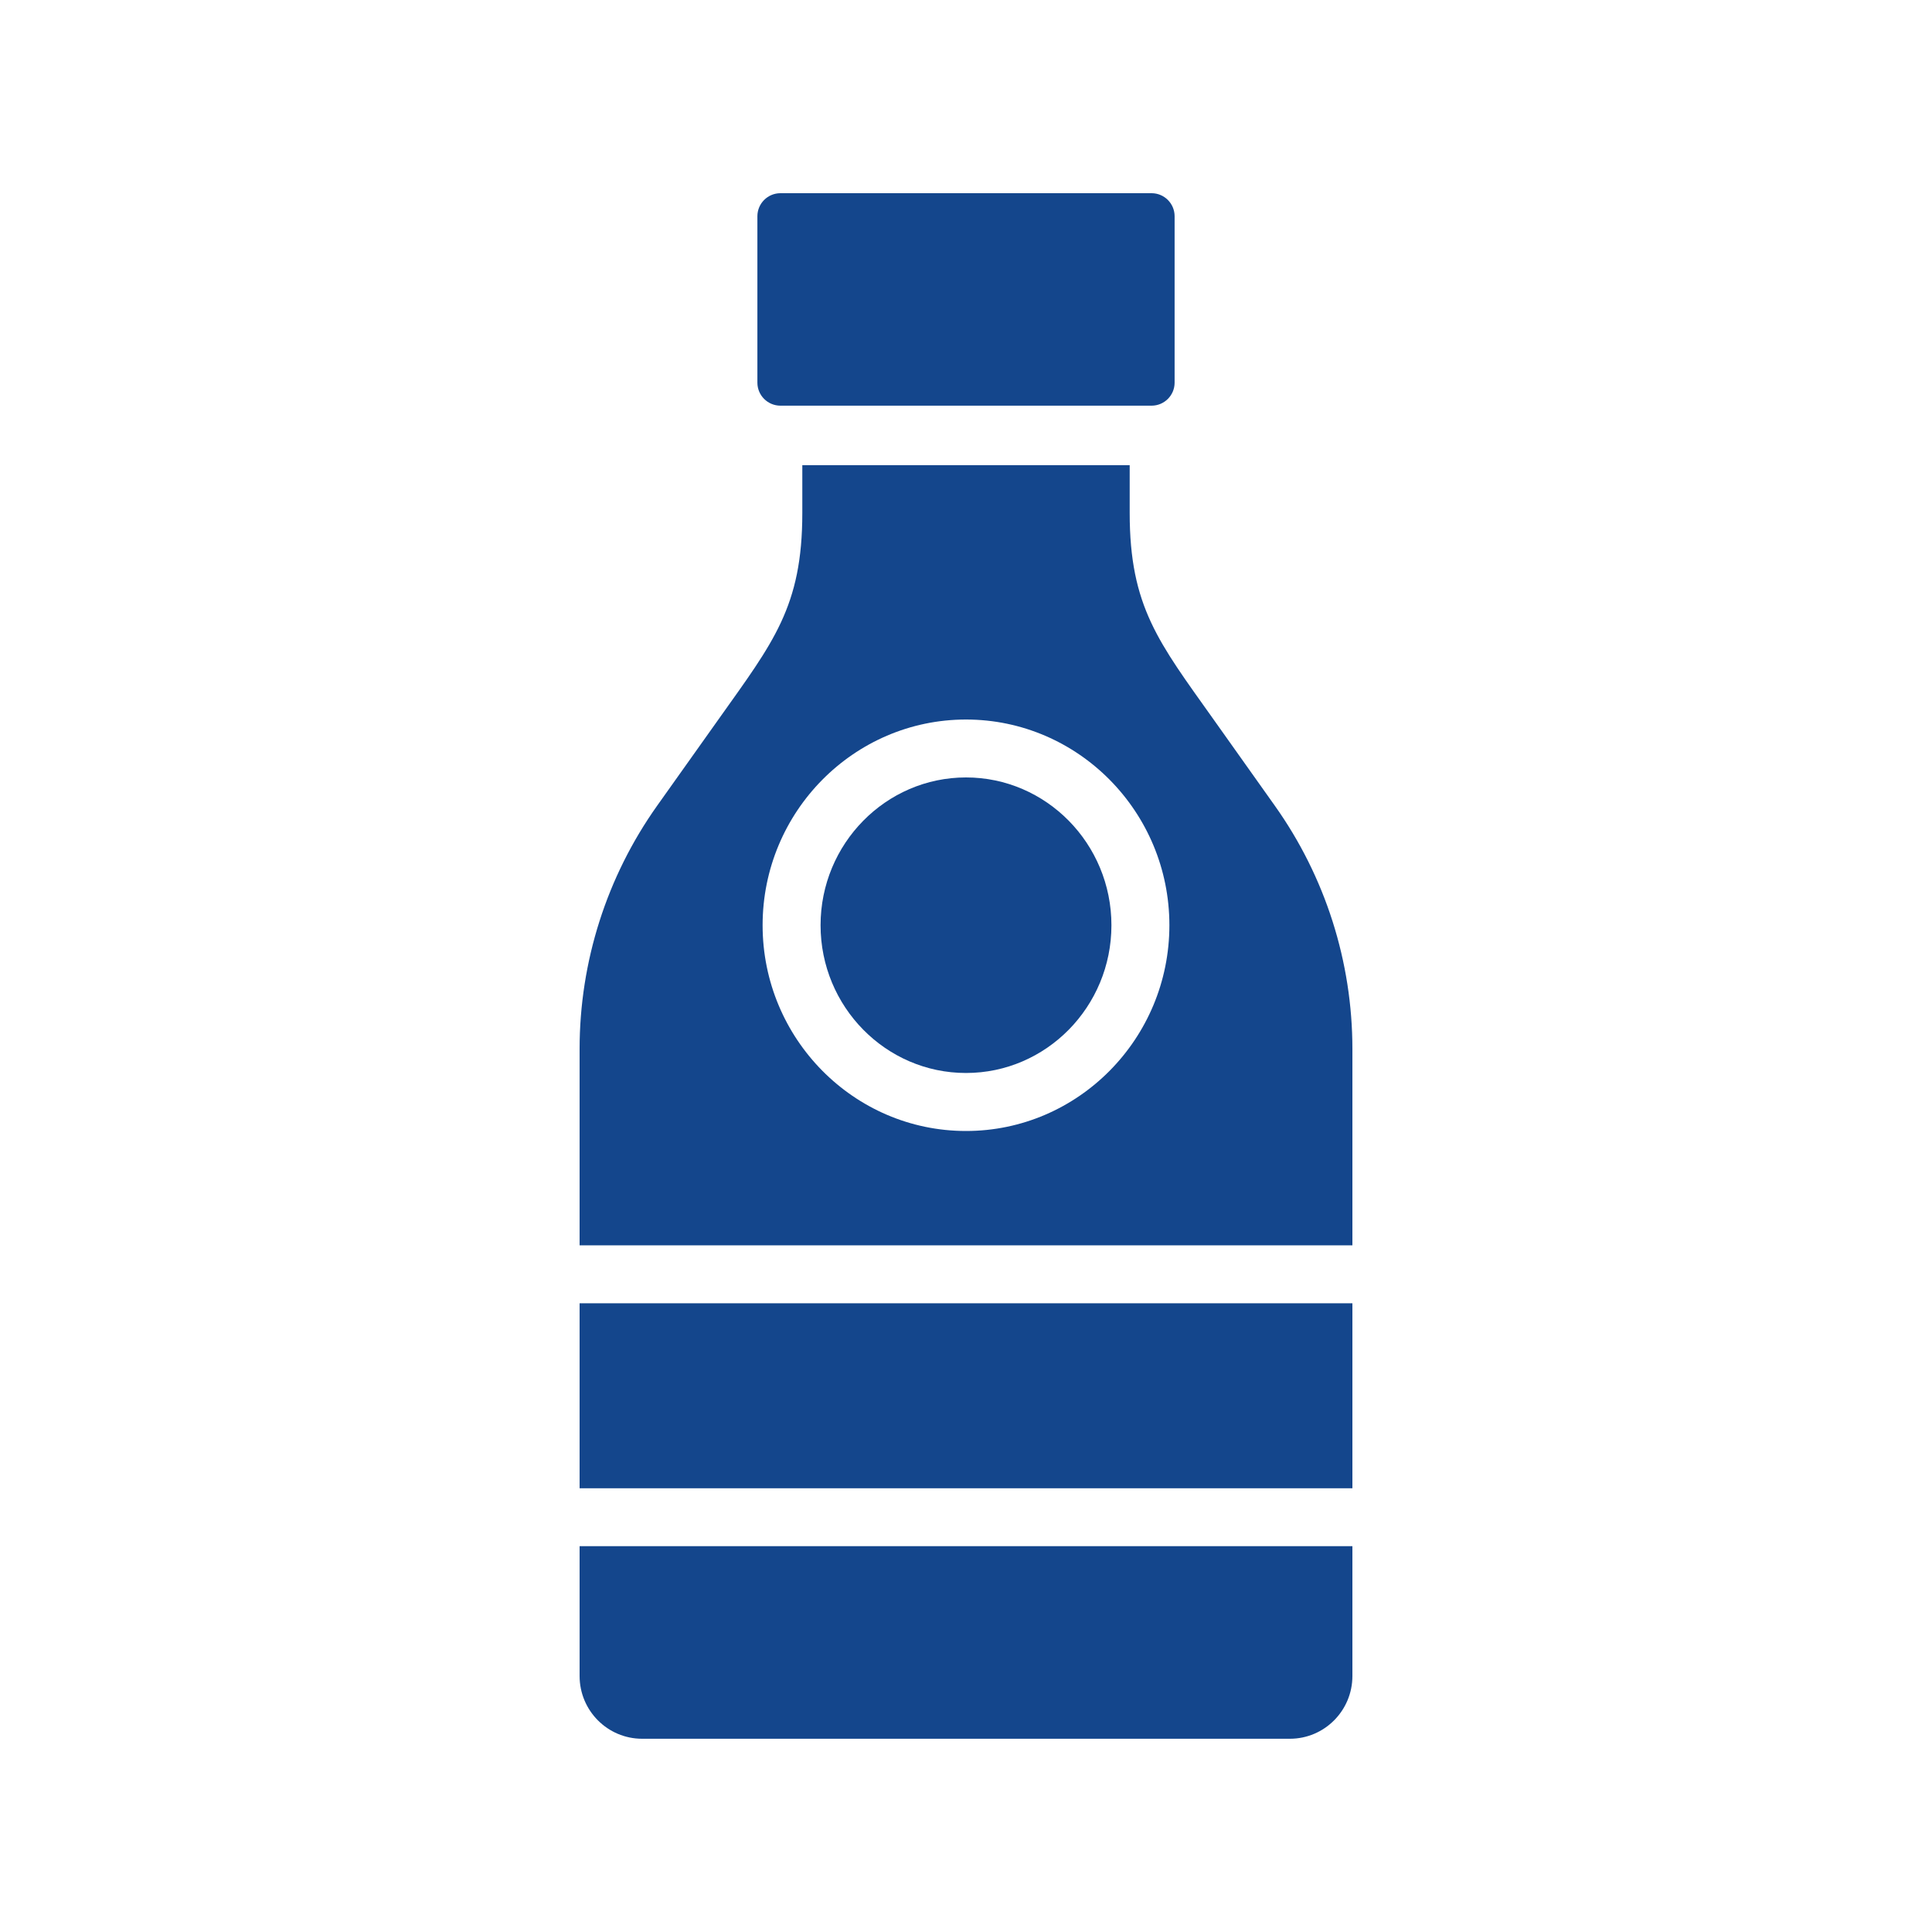 <?xml version="1.0" encoding="UTF-8"?> <svg xmlns="http://www.w3.org/2000/svg" width="40" height="40" viewBox="0 0 40 40" fill="none"><path d="M16.158 4C15.895 4 15.681 4.213 15.681 4.477V7.923C15.681 8.186 15.895 8.399 16.158 8.399H23.842C24.105 8.399 24.319 8.186 24.319 7.923V4.477C24.319 4.213 24.105 4 23.842 4H16.158Z" fill="#14468C"></path><path d="M25.116 14.882C23.993 13.3 23.389 12.563 23.389 10.62V9.631H16.611V10.62C16.611 12.563 16.007 13.3 14.884 14.882L13.605 16.682C12.561 18.152 12 19.913 12 21.718V25.783H28V21.718C28 19.913 27.439 18.152 26.395 16.683L25.116 14.882ZM20 23.416C17.678 23.416 15.789 21.505 15.789 19.156C15.789 16.808 17.678 14.897 20 14.897C22.322 14.897 24.211 16.808 24.211 19.156C24.211 21.505 22.322 23.416 20 23.416Z" fill="#14468C"></path><path d="M20 16.096C18.34 16.096 16.989 17.469 16.989 19.156C16.989 20.843 18.34 22.215 20 22.215C21.661 22.215 23.011 20.843 23.011 19.156C23.011 17.469 21.661 16.096 20 16.096Z" fill="#14468C"></path><path d="M12 26.983H28V30.813H12V26.983Z" fill="#14468C"></path><path d="M12 34.7C12 35.417 12.58 35.999 13.294 35.999H26.706C27.42 35.999 28 35.417 28 34.7V32.012H12L12 34.7Z" fill="#14468C"></path></svg> 